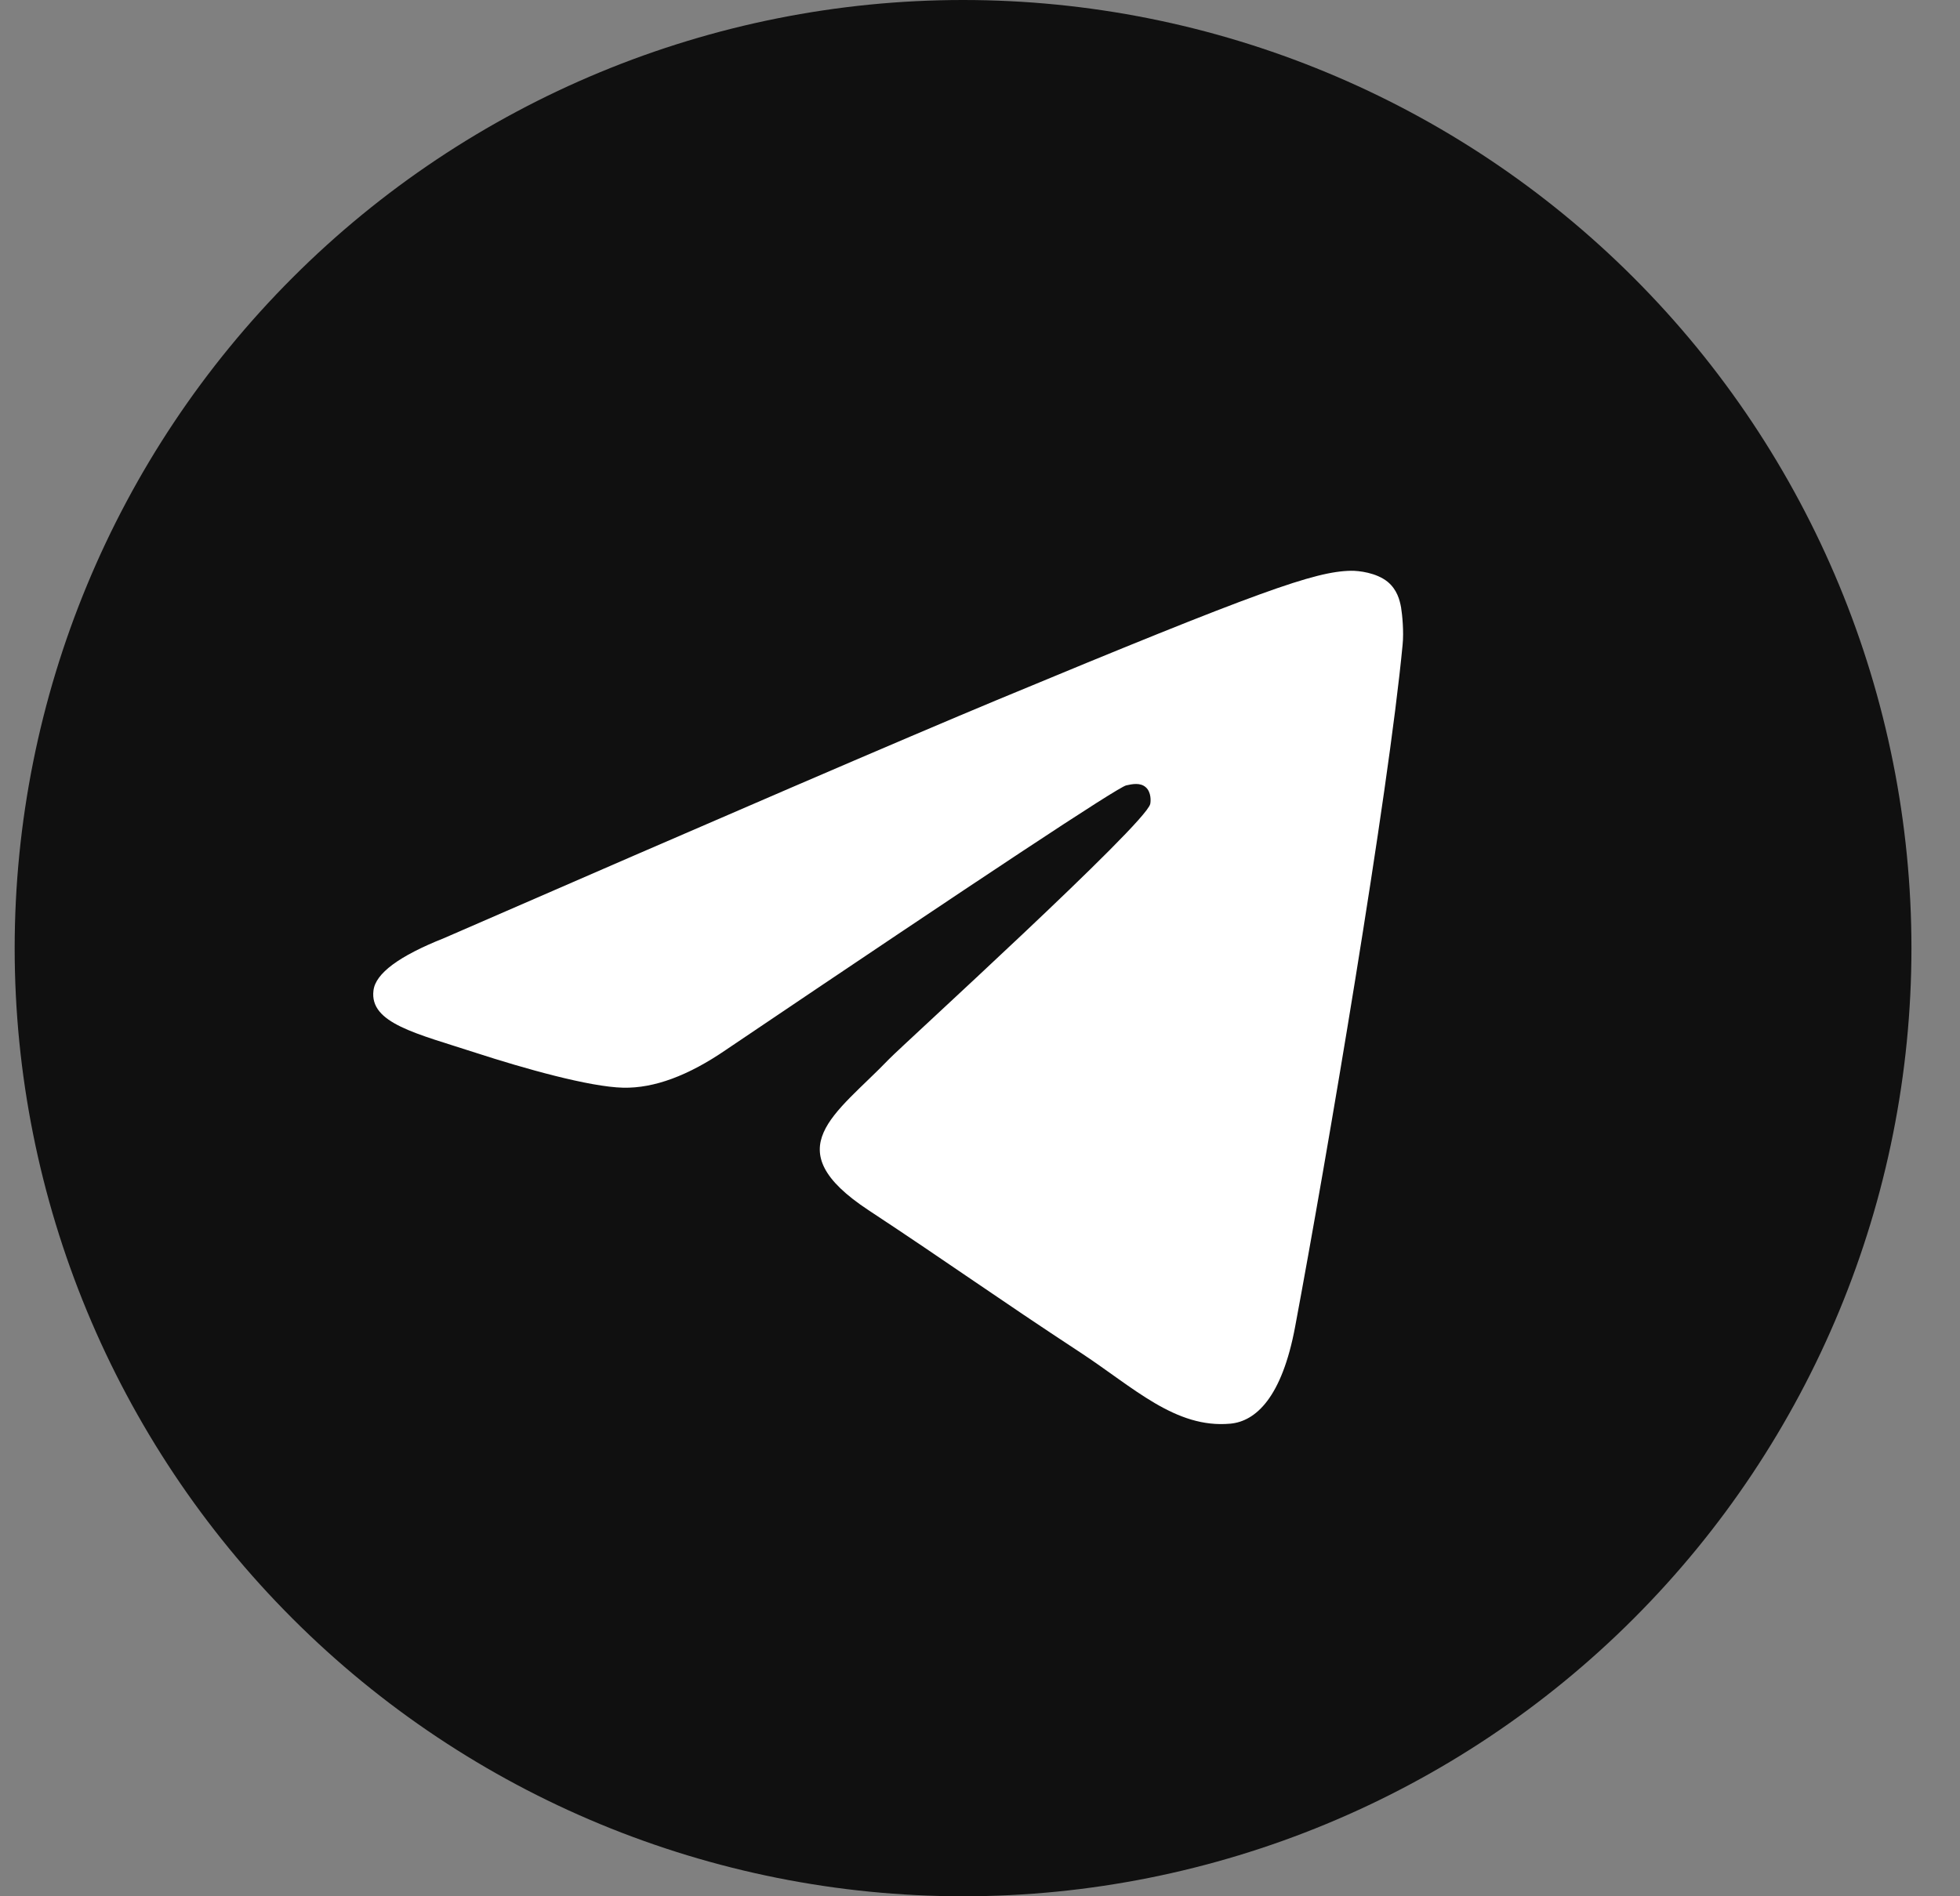 <?xml version="1.0" encoding="UTF-8"?>
<svg xmlns="http://www.w3.org/2000/svg" width="31" height="30" viewBox="0 0 31 30" fill="none">
  <rect x="0" y="0" width="31" height="30" fill="#808080" stroke="none"/>
  <g clip-path="url(#clip0_66_3017)">
    <path d="M15.232 0C11.255 0 7.437 1.581 4.627 4.393C1.814 7.207 0.233 11.022 0.232 15C0.232 18.977 1.814 22.795 4.627 25.607C7.437 28.419 11.255 30 15.232 30C19.21 30 23.028 28.419 25.838 25.607C28.65 22.795 30.232 18.977 30.232 15C30.232 11.023 28.65 7.205 25.838 4.393C23.028 1.581 19.21 0 15.232 0Z" fill="#101010"></path>
    <path d="M7.022 14.842C11.396 12.937 14.311 11.681 15.769 11.074C19.936 9.341 20.801 9.04 21.366 9.03C21.49 9.028 21.767 9.059 21.947 9.204C22.097 9.328 22.139 9.494 22.16 9.611C22.179 9.727 22.205 9.994 22.184 10.201C21.959 12.573 20.982 18.329 20.485 20.985C20.276 22.11 19.861 22.486 19.46 22.523C18.589 22.603 17.928 21.948 17.084 21.395C15.764 20.529 15.019 19.991 13.737 19.146C12.256 18.17 13.217 17.634 14.06 16.757C14.281 16.528 18.12 13.037 18.192 12.72C18.202 12.68 18.211 12.533 18.122 12.455C18.035 12.377 17.907 12.404 17.813 12.425C17.679 12.455 15.572 13.849 11.485 16.607C10.887 17.018 10.346 17.218 9.858 17.208C9.324 17.196 8.293 16.905 7.526 16.656C6.589 16.351 5.841 16.189 5.907 15.67C5.939 15.4 6.312 15.124 7.022 14.842Z" fill="white"></path>
  </g>
  <defs>
    <clipPath id="clip0_66_3017">
      <rect width="30" height="30" fill="white" transform="translate(0.232)"></rect>
    </clipPath>
  </defs>
</svg>
